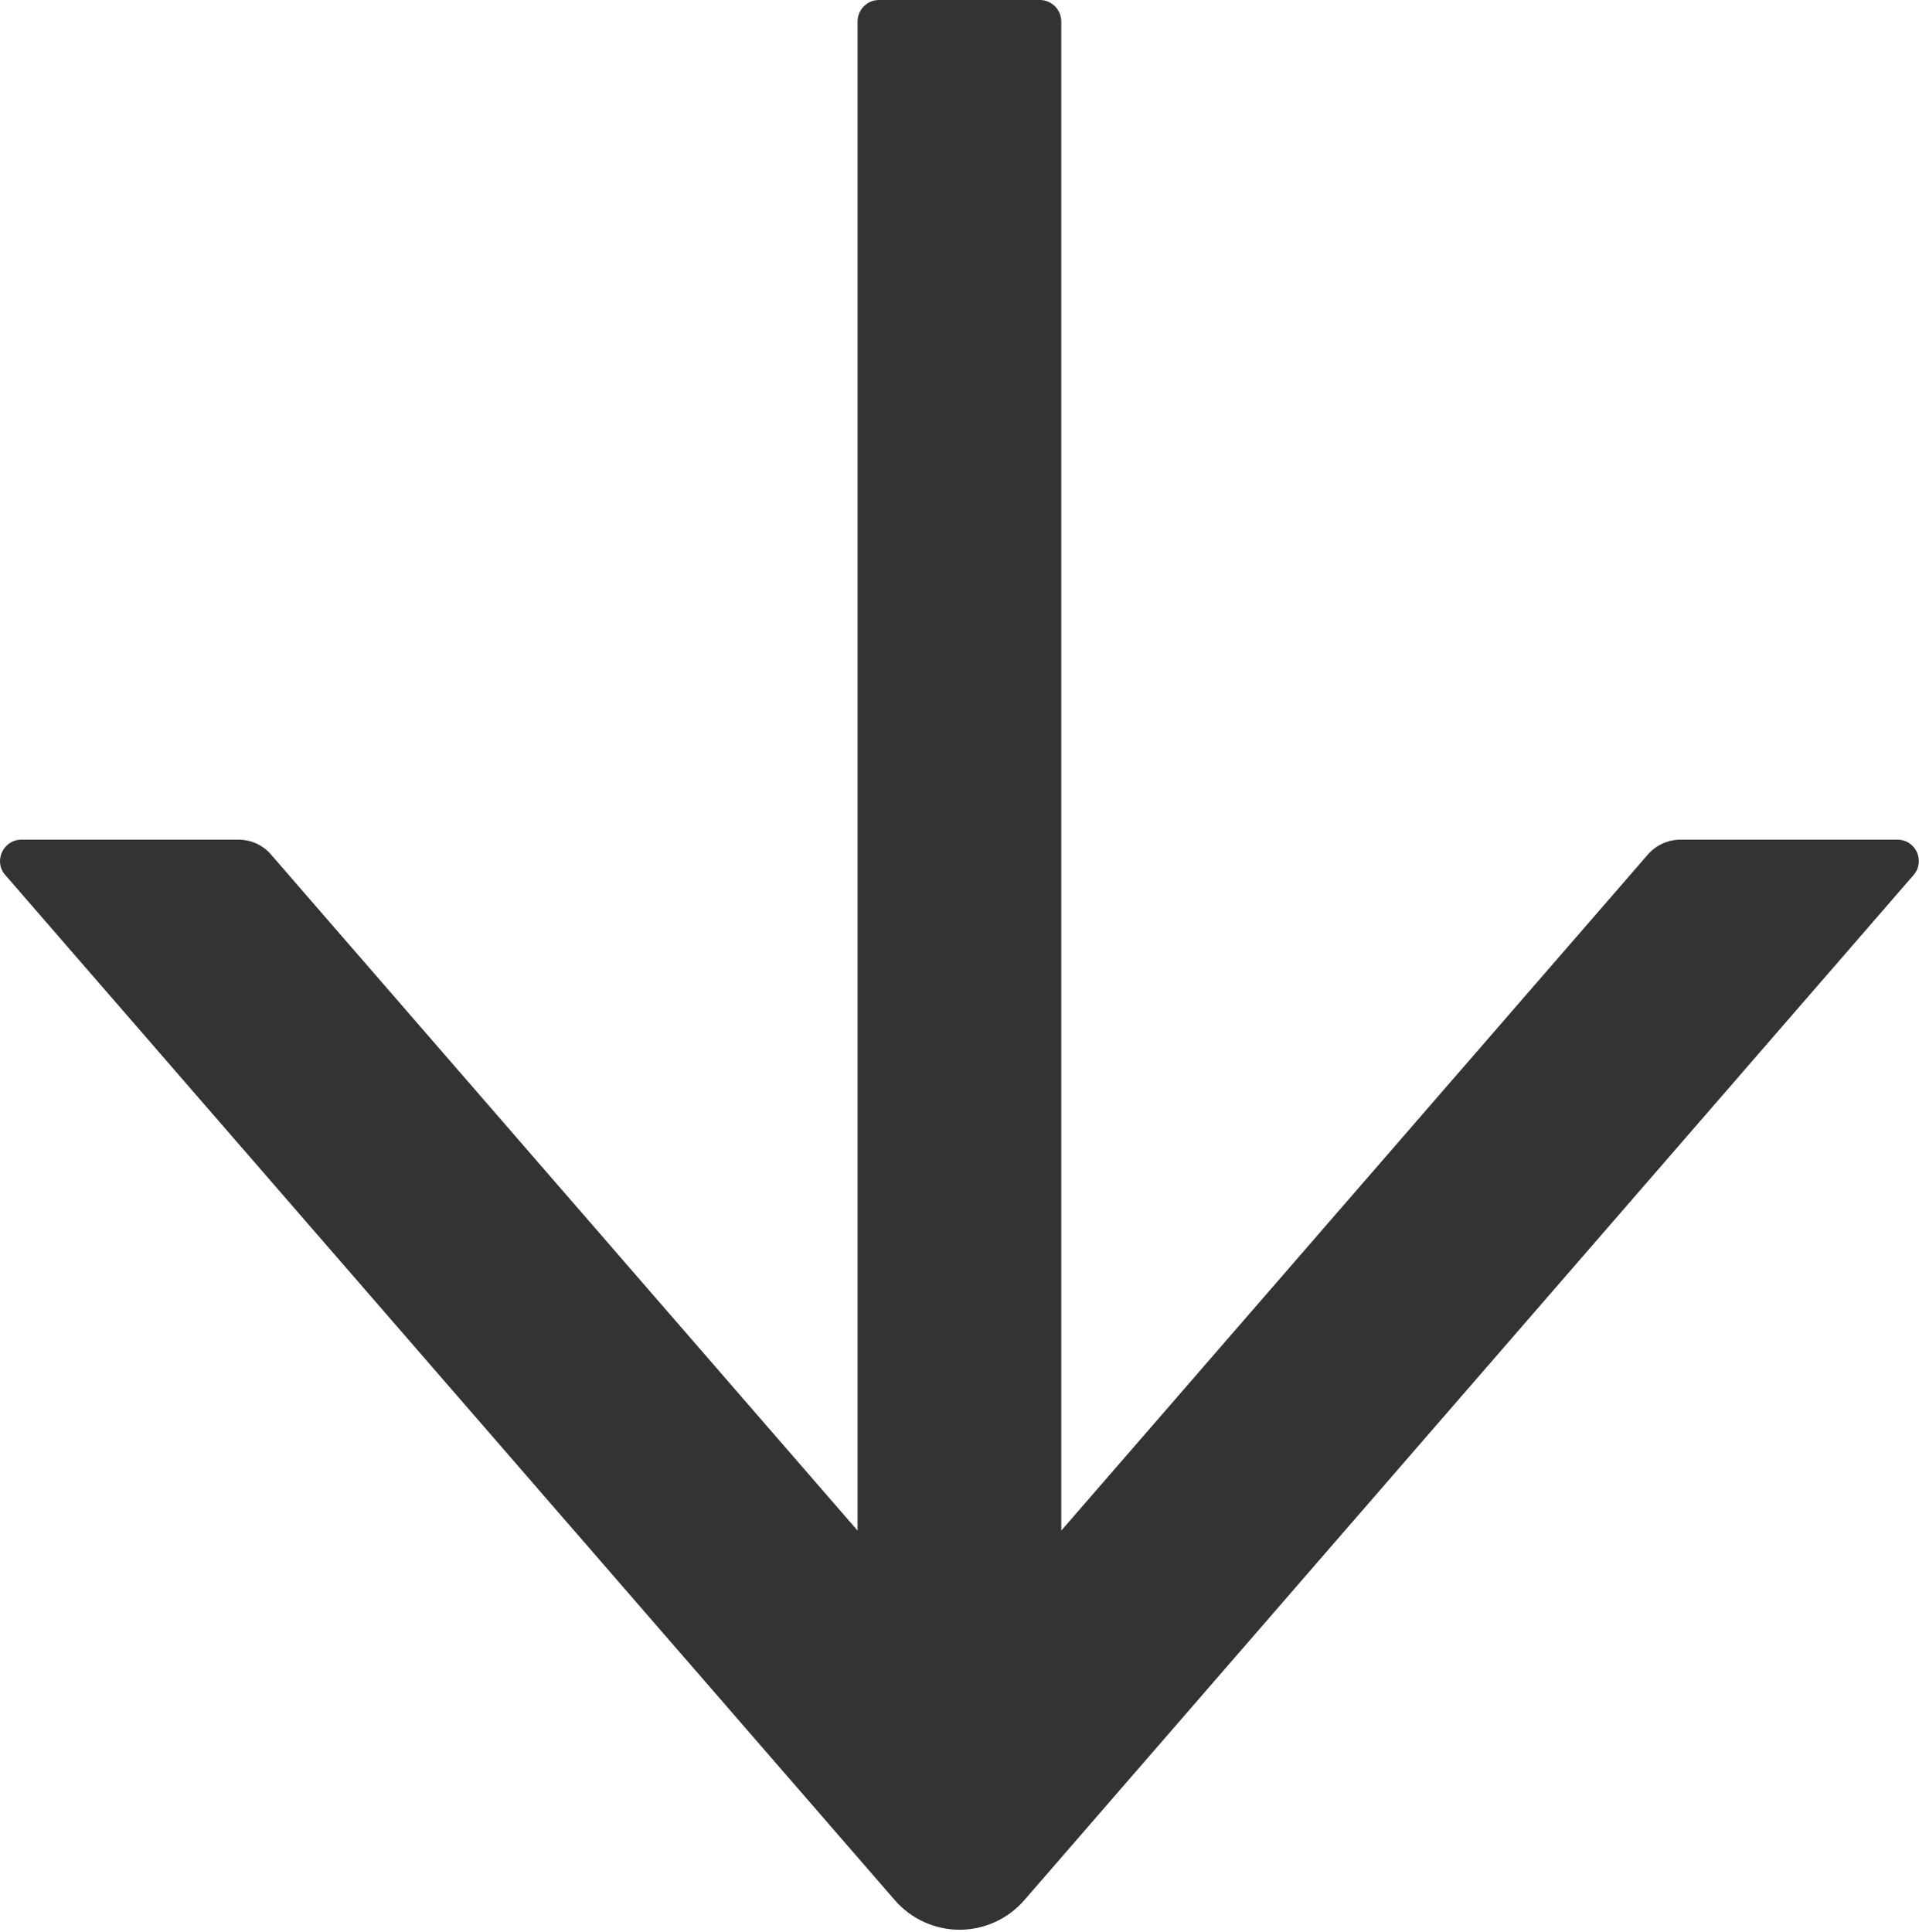 <?xml version="1.0" encoding="UTF-8"?> <svg xmlns="http://www.w3.org/2000/svg" width="716" height="721" viewBox="0 0 716 721" fill="none"> <path d="M707.974 313.3H626.974C622.374 313.3 617.974 315.3 614.874 318.8L395.974 571.1V8C395.974 3.6 392.374 0 387.974 0H327.974C323.574 0 319.974 3.6 319.974 8V571.1L101.074 318.8C98.074 315.3 93.674 313.3 88.974 313.3H7.974C1.174 313.3 -2.526 321.4 1.974 326.5L333.874 709C336.874 712.461 340.583 715.237 344.75 717.139C348.917 719.042 353.443 720.026 358.024 720.026C362.604 720.026 367.131 719.042 371.298 717.139C375.465 715.237 379.174 712.461 382.174 709L713.974 326.5C718.474 321.3 714.774 313.3 707.974 313.3Z" fill="#333333"></path> </svg> 